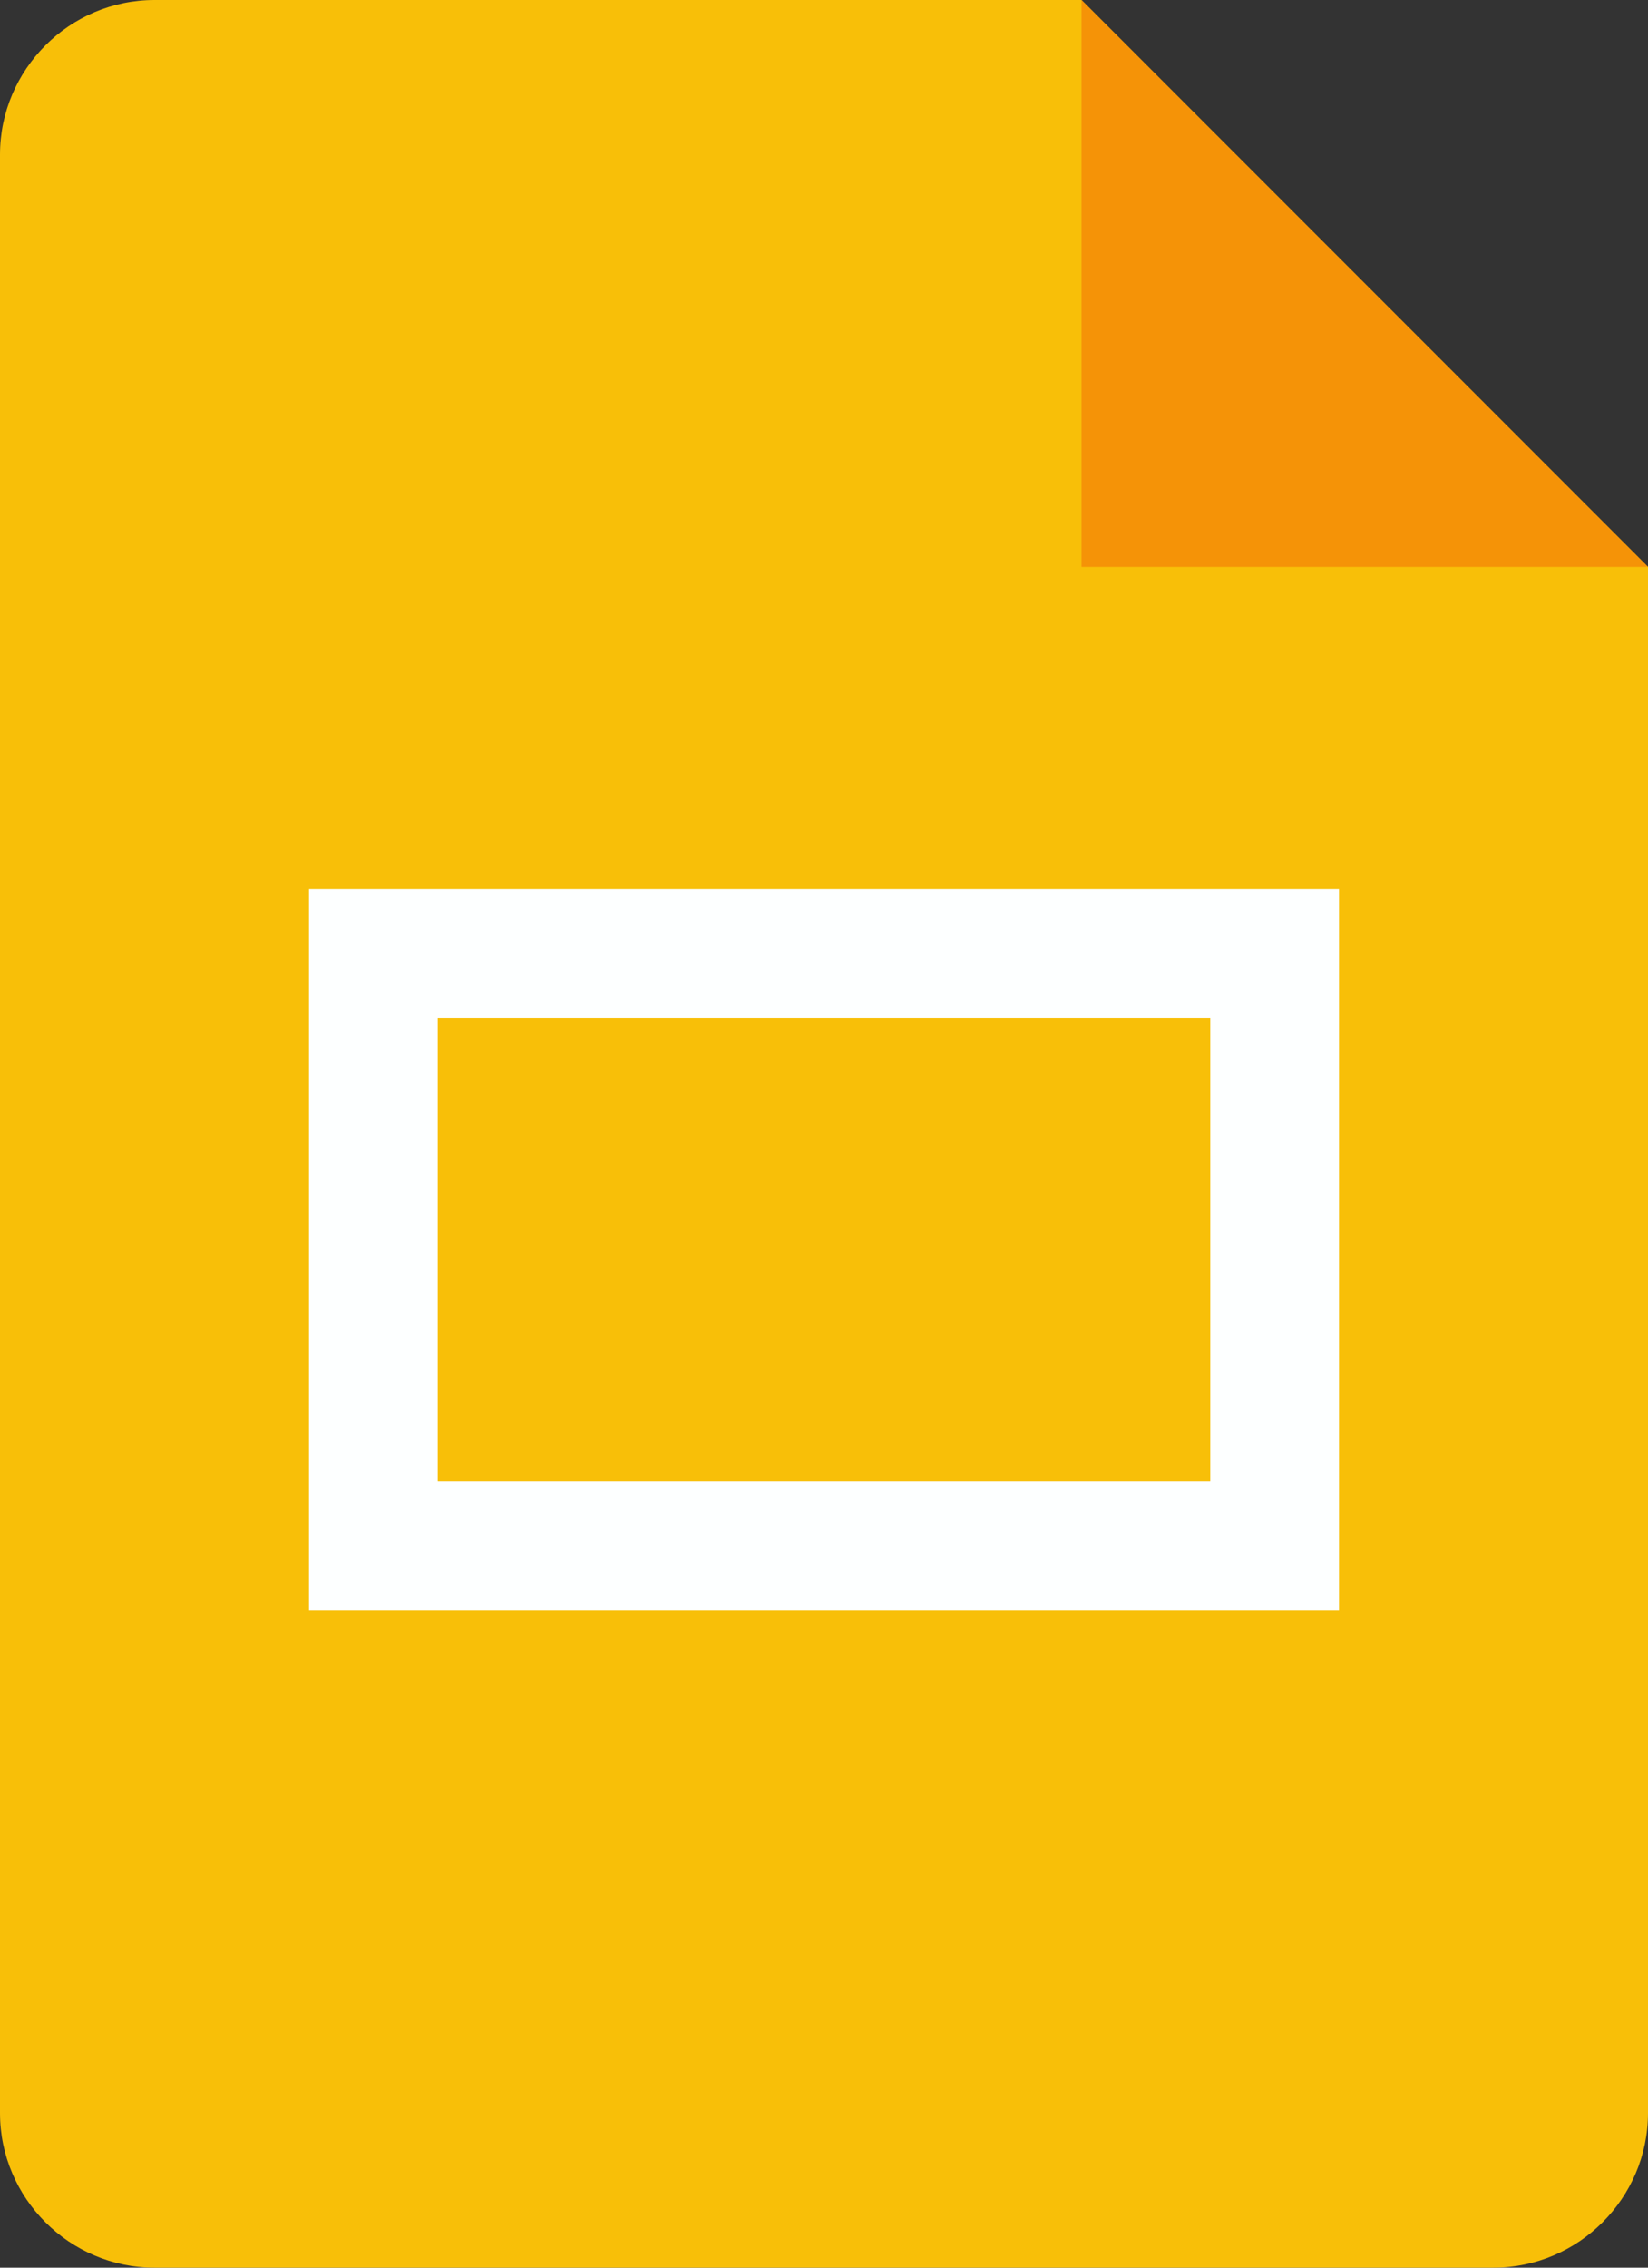 <svg xmlns="http://www.w3.org/2000/svg" xmlns:xlink="http://www.w3.org/1999/xlink" id="Layer_1" x="0px" y="0px" viewBox="0 0 64 88" style="enable-background:new 0 0 64 88;" xml:space="preserve"><rect x="0" y="0" width="64" height="88" fill="#333333" stroke="none"/> <style type="text/css"> .st0{fill:#F8BF08;} .st1{fill:#F59307;} .st2{fill:#FDFFFF;} </style> <g id="Layer_3"> <path class="st0" d="M58,88H6c-3.3,0-6-2.7-6-6V6c0-3.3,2.7-6,6-6h36l22,22v60C64,85.3,61.3,88,58,88z"></path> <path class="st1" d="M42,0l22,22H42V0z"></path> <path class="st2" d="M12,34.5v28h40v-28H12z M47,57.5H17v-18h30V57.5z"></path> </g> </svg>